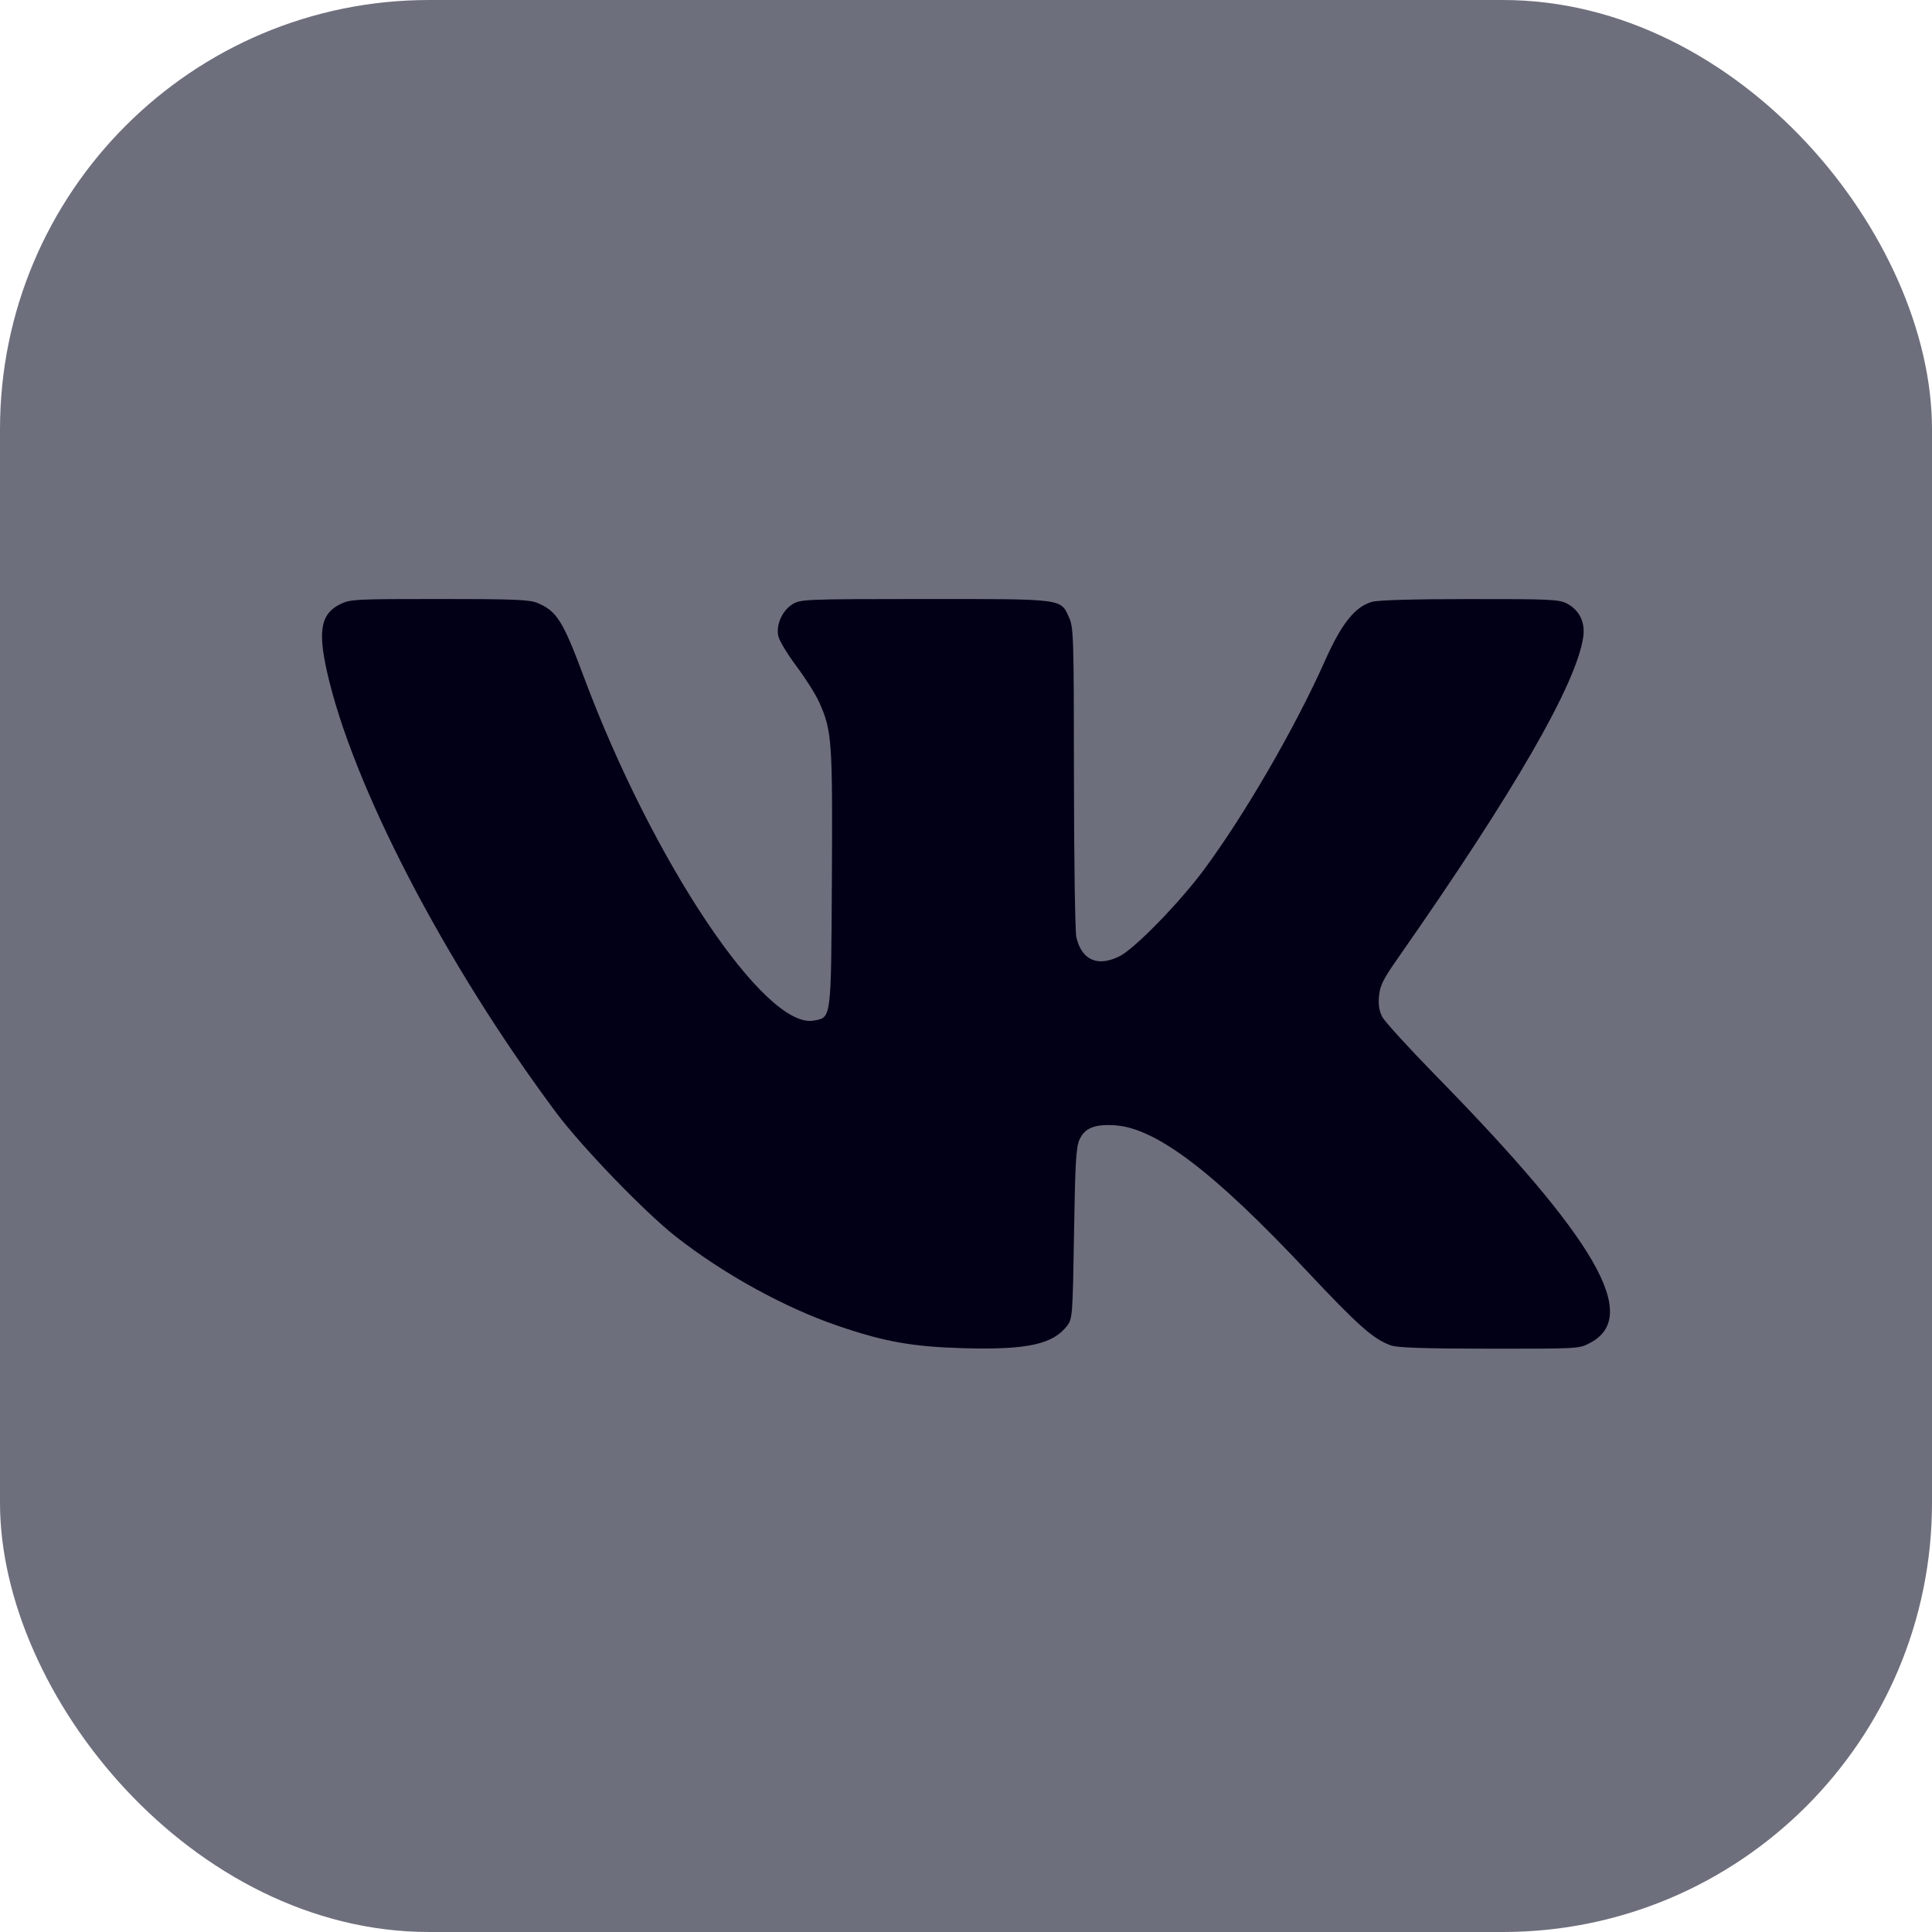 <?xml version="1.0" encoding="UTF-8"?> <svg xmlns="http://www.w3.org/2000/svg" width="24" height="24" viewBox="0 0 24 24" fill="none"><rect width="24" height="24" rx="5.331" fill="#6E6F7D"></rect><path fill-rule="evenodd" clip-rule="evenodd" d="M4.225 7.506C3.989 7.623 3.948 7.828 4.059 8.33C4.371 9.741 5.521 11.958 6.907 13.819C7.221 14.241 8.012 15.061 8.394 15.36C8.986 15.825 9.744 16.243 10.406 16.469C10.985 16.668 11.338 16.73 11.968 16.748C12.764 16.77 13.085 16.699 13.26 16.464C13.322 16.38 13.326 16.329 13.342 15.323C13.356 14.454 13.367 14.251 13.409 14.159C13.474 14.013 13.596 13.963 13.849 13.979C14.361 14.012 15.077 14.556 16.239 15.794C16.87 16.466 17.061 16.636 17.278 16.713C17.359 16.742 17.684 16.753 18.501 16.754C19.603 16.755 19.615 16.755 19.751 16.683C20.384 16.352 19.833 15.399 17.823 13.348C17.495 13.012 17.201 12.69 17.171 12.632C17.132 12.556 17.12 12.481 17.131 12.371C17.143 12.242 17.182 12.164 17.367 11.9C18.81 9.837 19.586 8.492 19.668 7.91C19.694 7.731 19.619 7.579 19.468 7.499C19.368 7.446 19.265 7.441 18.264 7.442C17.569 7.442 17.124 7.454 17.045 7.476C16.834 7.534 16.665 7.745 16.457 8.213C16.089 9.039 15.463 10.119 14.958 10.801C14.653 11.213 14.097 11.783 13.909 11.878C13.636 12.015 13.437 11.928 13.371 11.643C13.355 11.575 13.342 10.683 13.341 9.66C13.34 7.902 13.336 7.794 13.28 7.67C13.173 7.435 13.226 7.441 11.491 7.441C10 7.442 9.946 7.444 9.846 7.505C9.72 7.582 9.64 7.756 9.667 7.897C9.677 7.953 9.779 8.123 9.893 8.275C10.007 8.427 10.134 8.628 10.176 8.723C10.335 9.078 10.343 9.196 10.334 10.908C10.324 12.679 10.329 12.637 10.11 12.678C9.505 12.791 8.105 10.697 7.249 8.399C6.993 7.713 6.916 7.59 6.676 7.49C6.579 7.449 6.383 7.441 5.458 7.441C4.407 7.441 4.349 7.444 4.225 7.506Z" fill="#020017"></path></svg> 